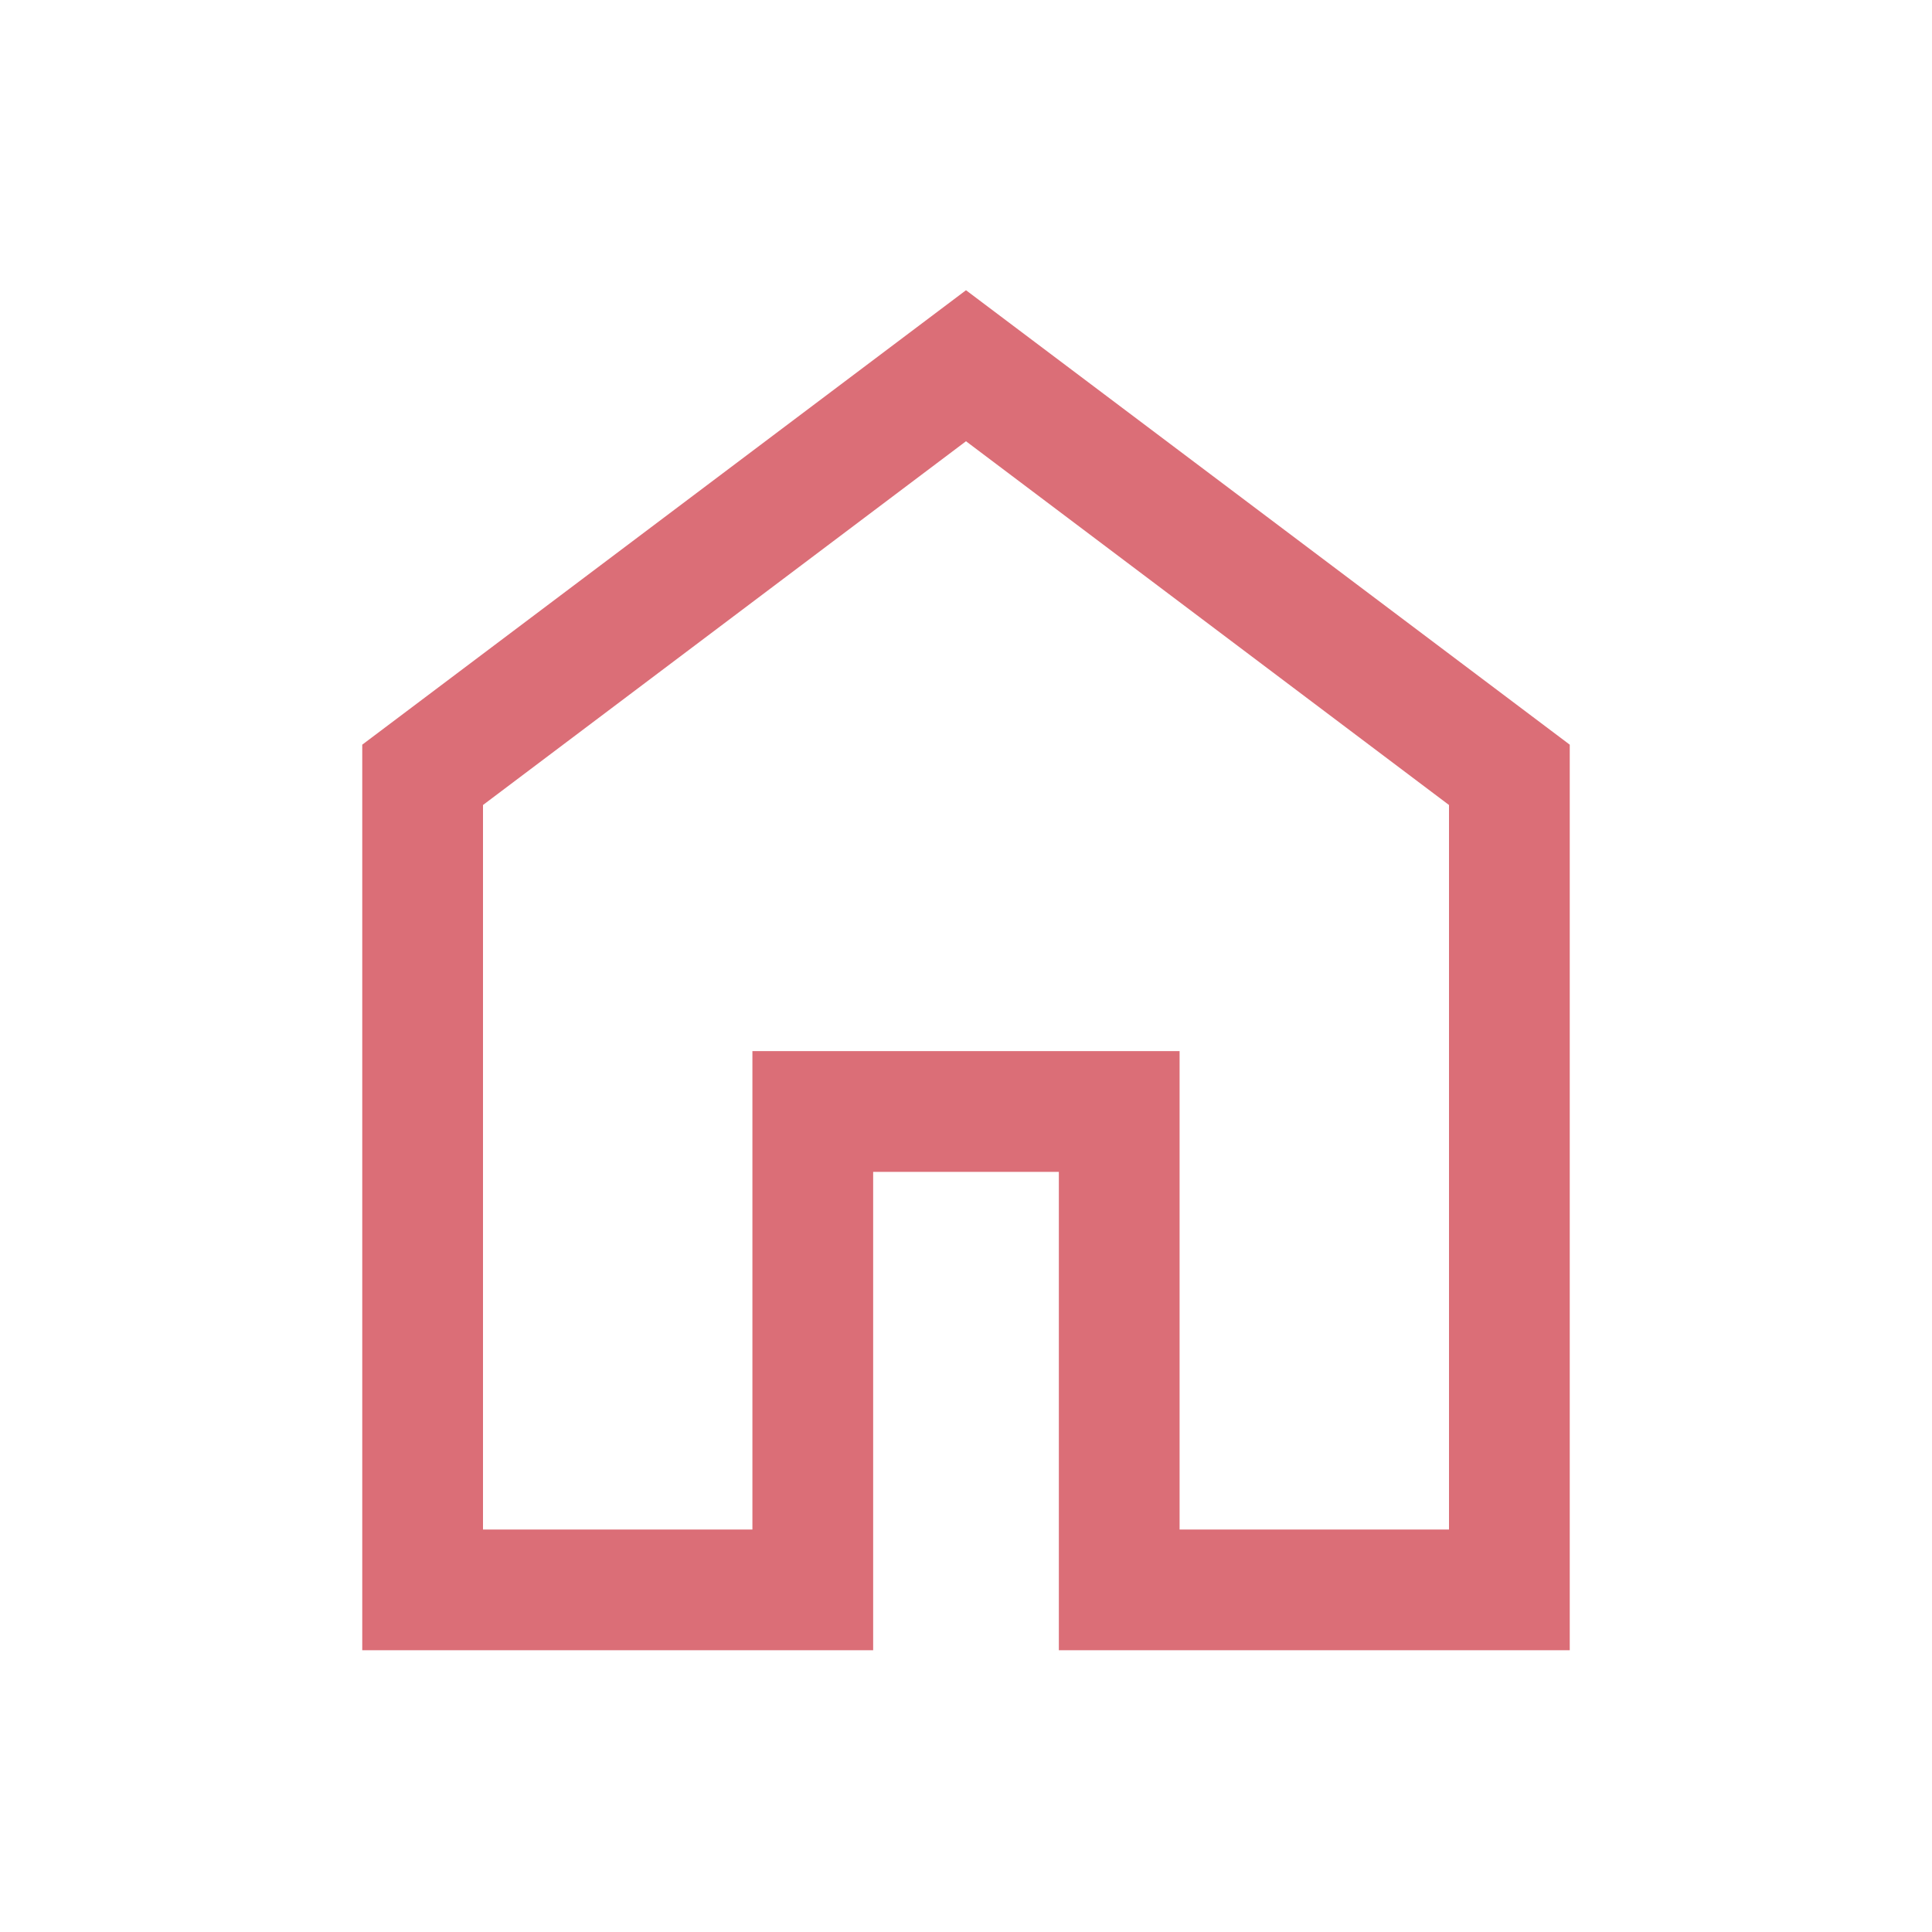 <svg width="18" height="18" viewBox="0 0 18 18" fill="none" xmlns="http://www.w3.org/2000/svg">
    <path
        d="M4.5 14.25H7.01V9.793H10.99V14.25H13.5V7.5L9 4.111L4.5 7.5V14.25ZM3.375 15.375V6.938L9 2.704L14.625 6.938V15.375H9.865V10.918H8.135V15.375H3.375Z"
        fill="#DB6E77" />
</svg>